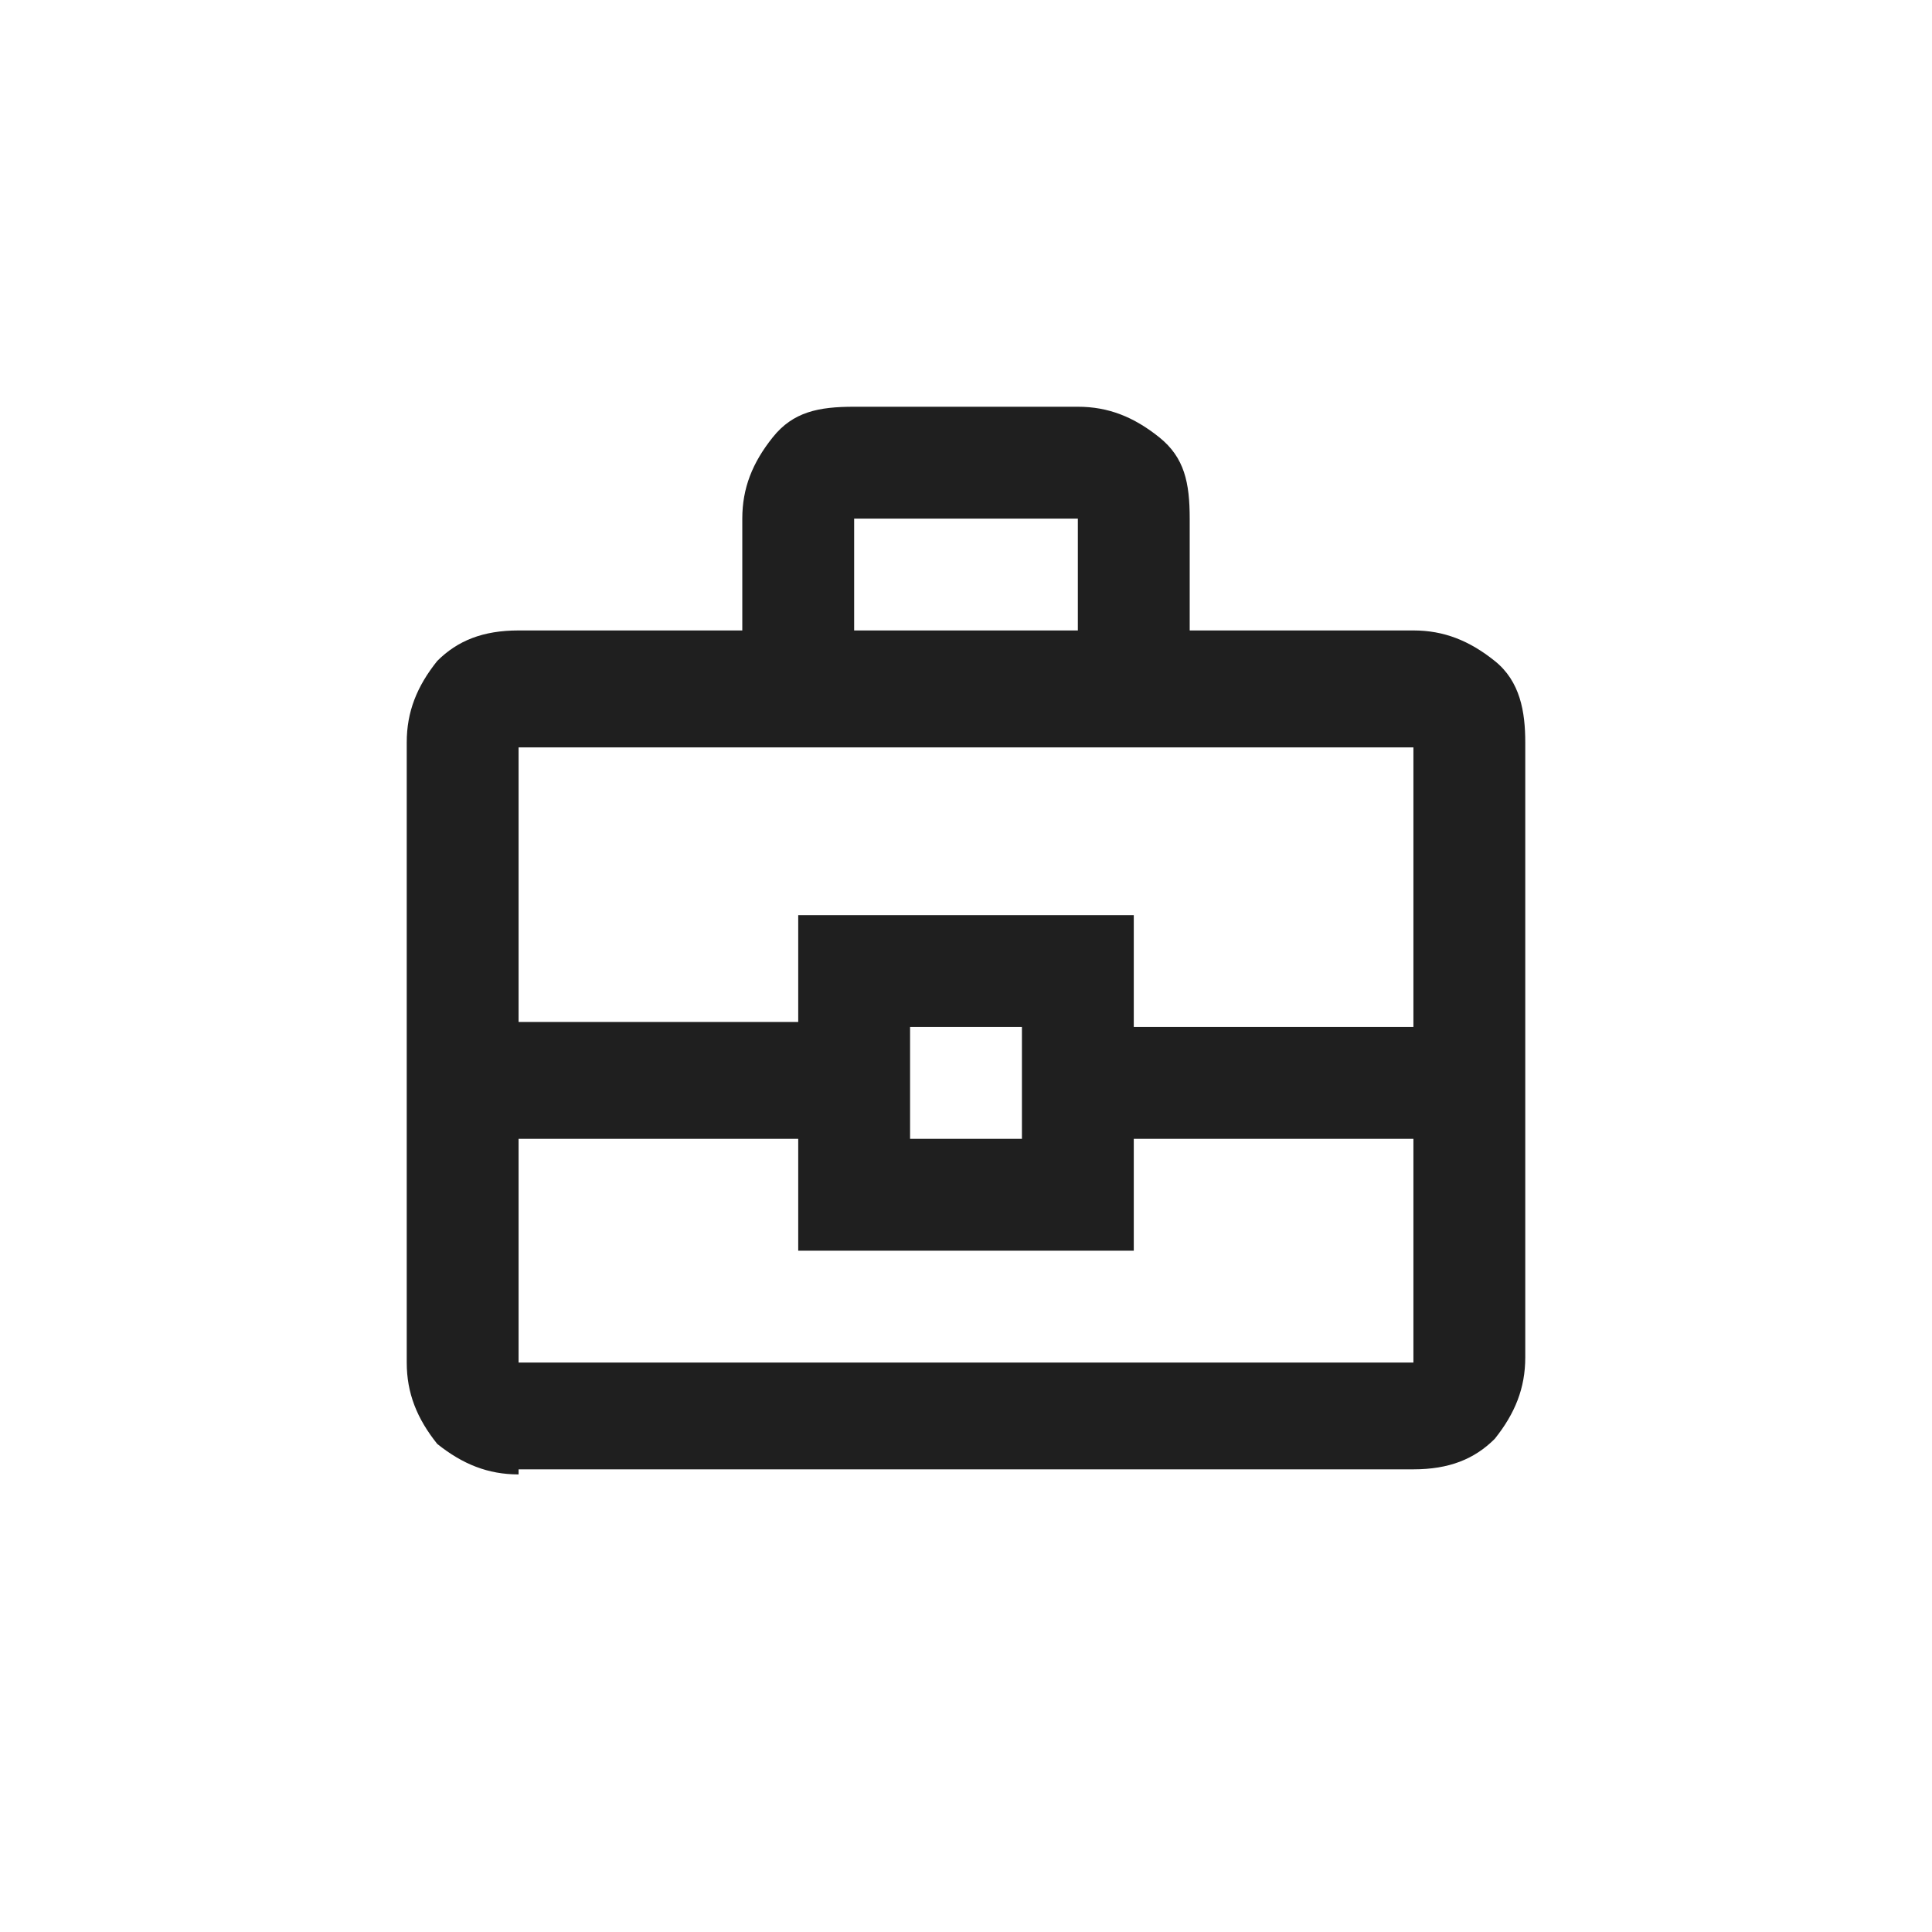 <?xml version="1.0" encoding="utf-8"?>
<!-- Generator: Adobe Illustrator 24.0.1, SVG Export Plug-In . SVG Version: 6.00 Build 0)  -->
<svg version="1.1" id="Layer_1" xmlns="http://www.w3.org/2000/svg" xmlns:xlink="http://www.w3.org/1999/xlink" x="0px" y="0px"
	 viewBox="0 0 38 38" style="enable-background:new 0 0 38 38;" xml:space="preserve">
<style type="text/css">
	.st0{fill:#1F1F1F;}
</style>
<path class="st0" d="M10.2,29c-0.6,0-1.1-0.2-1.6-0.6C8.2,27.9,8,27.4,8,26.8V14.6c0-0.6,0.2-1.1,0.6-1.6c0.4-0.4,0.9-0.6,1.6-0.6
	h4.4v-2.2c0-0.6,0.2-1.1,0.6-1.6s0.9-0.6,1.6-0.6h4.4c0.6,0,1.1,0.2,1.6,0.6s0.6,0.9,0.6,1.6v2.2h4.4c0.6,0,1.1,0.2,1.6,0.6
	S30,14,30,14.6v12.1c0,0.6-0.2,1.1-0.6,1.6c-0.4,0.4-0.9,0.6-1.6,0.6H10.2z M16.8,12.4h4.4v-2.2h-4.4V12.4z M27.8,22.4h-5.5v2.2
	h-6.6v-2.2h-5.5v4.4h17.6V22.4z M17.9,22.4h2.2v-2.2h-2.2V22.4z M10.2,20.1h5.5V18h6.6v2.2h5.5v-5.5H10.2V20.1z"/>
</svg>